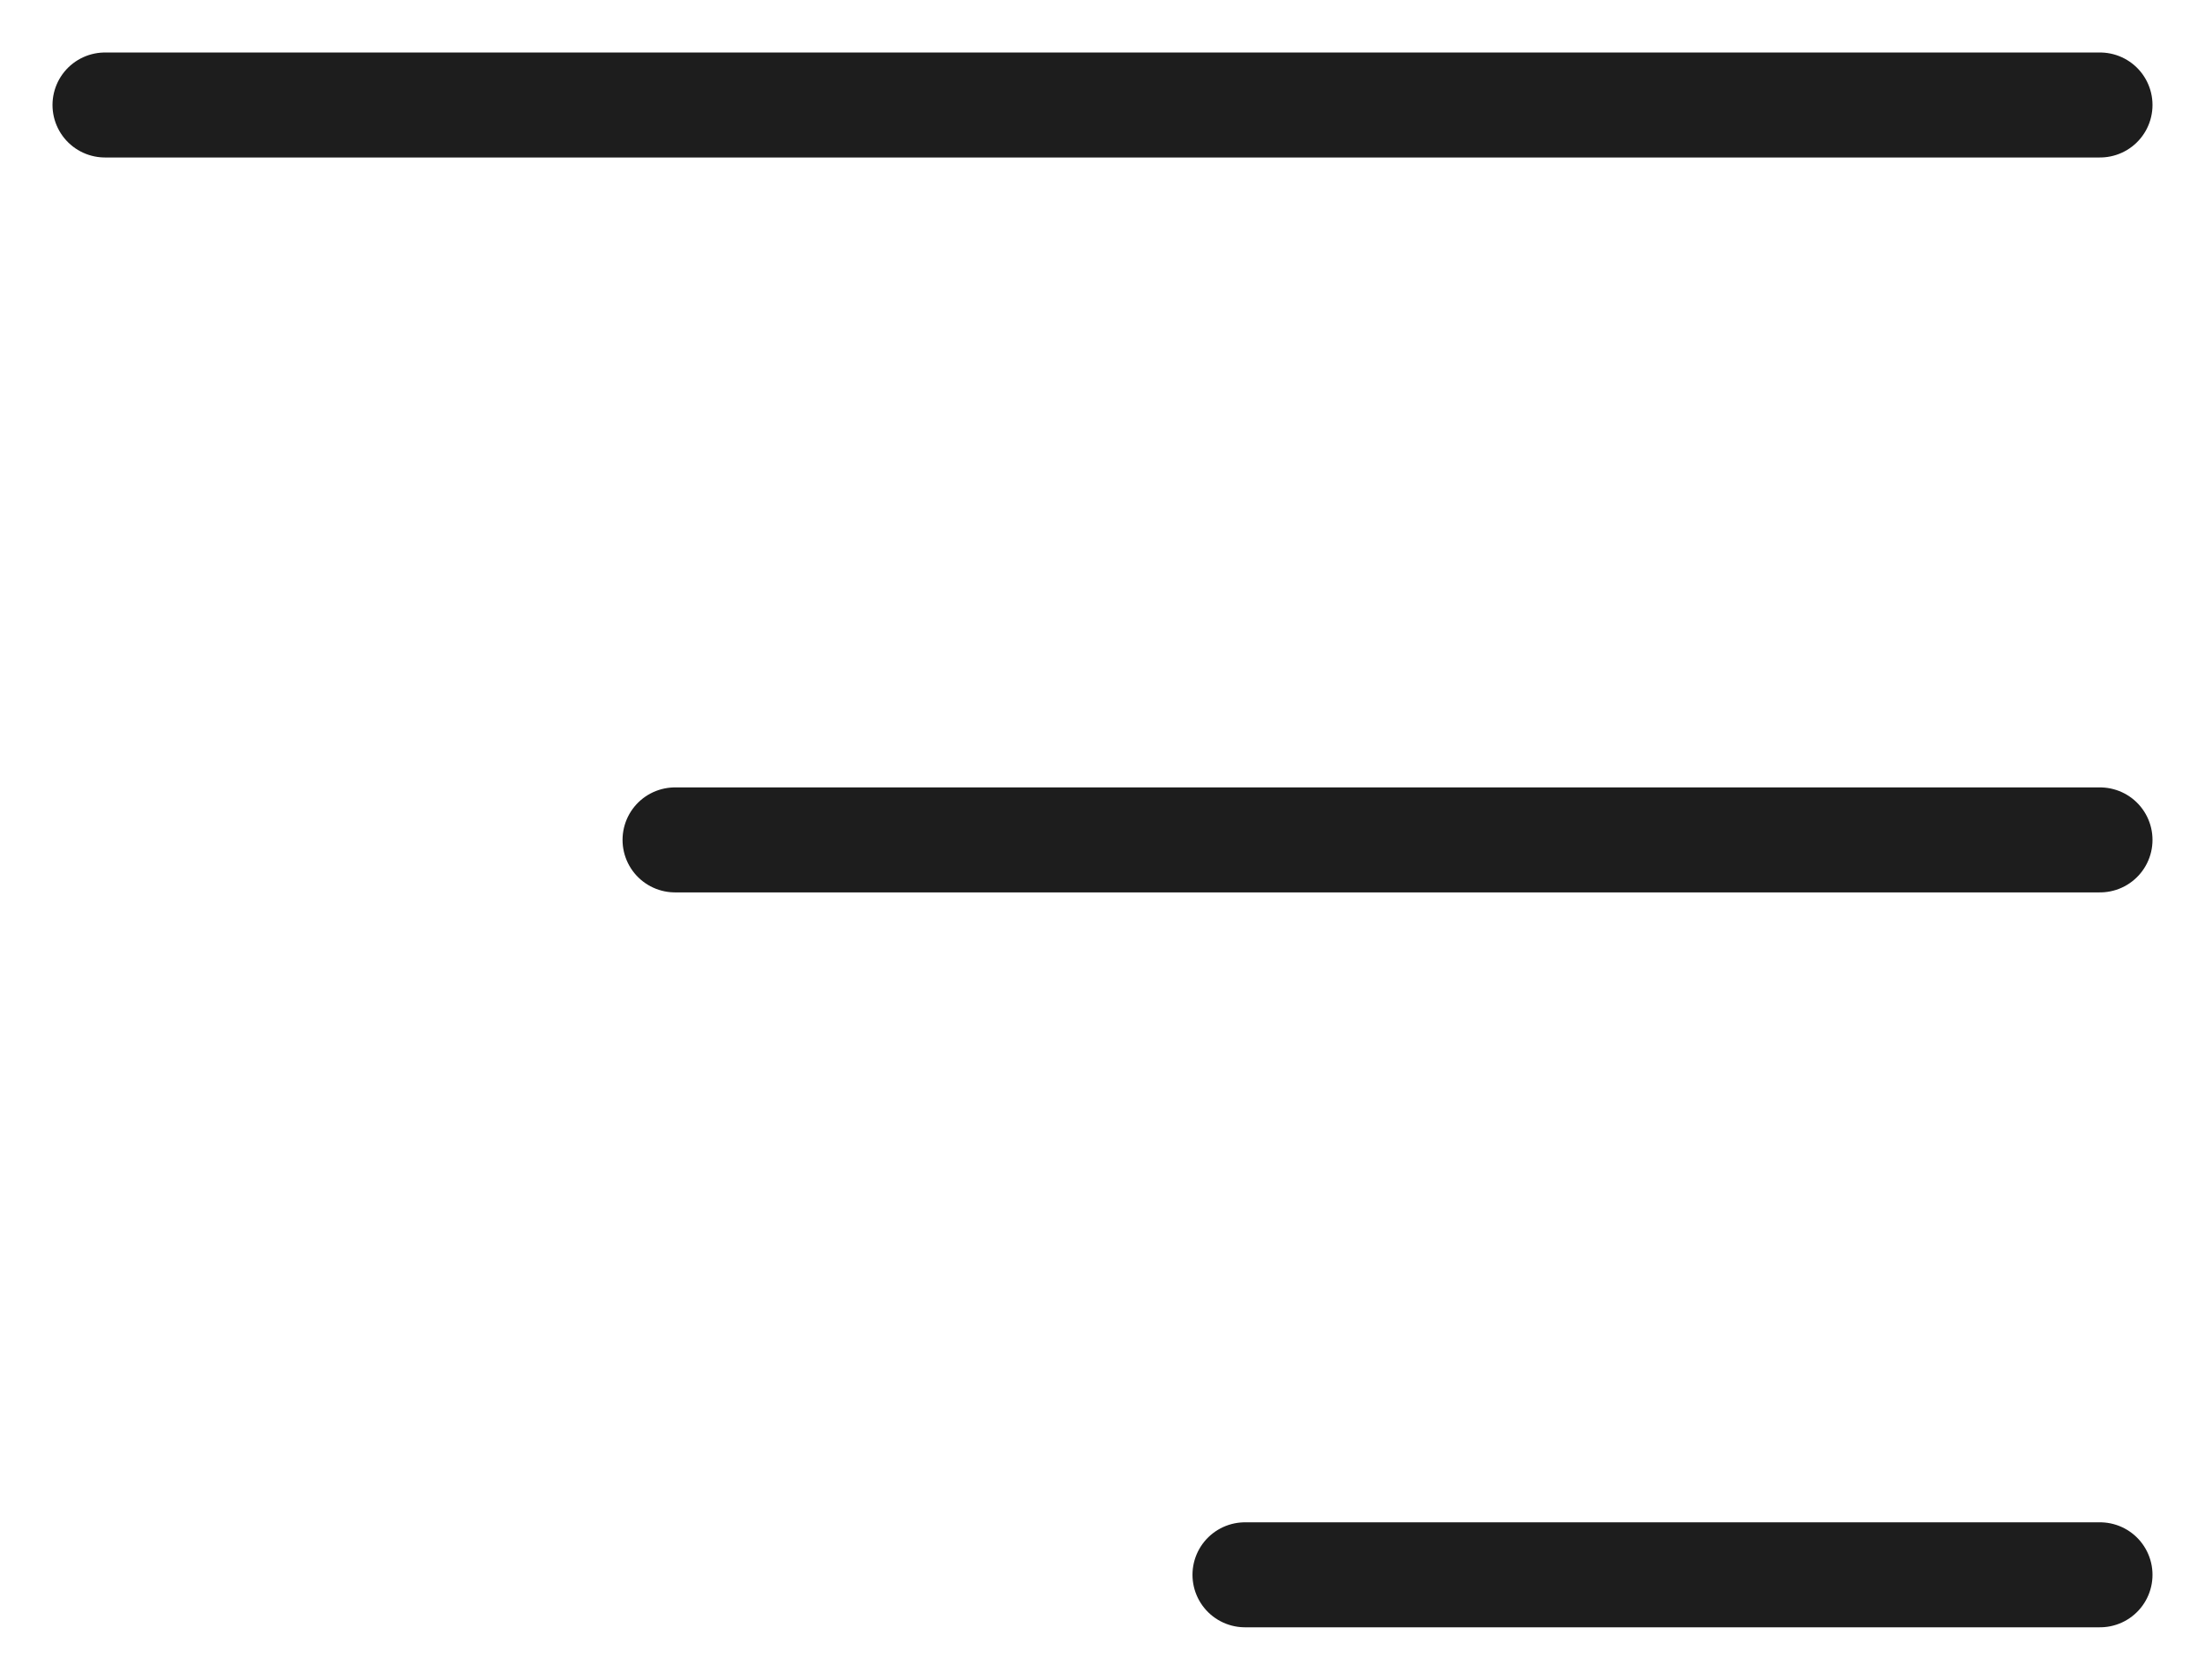 <?xml version="1.0" encoding="UTF-8"?> <svg xmlns="http://www.w3.org/2000/svg" width="21" height="16" viewBox="0 0 21 16" fill="none"> <path d="M20 1H1" stroke="#1D1D1D" stroke-linecap="round"></path> <path d="M20 8H6.429" stroke="#1D1D1D" stroke-linecap="round"></path> <path d="M20 15H11.857" stroke="#1D1D1D" stroke-linecap="round"></path> </svg> 